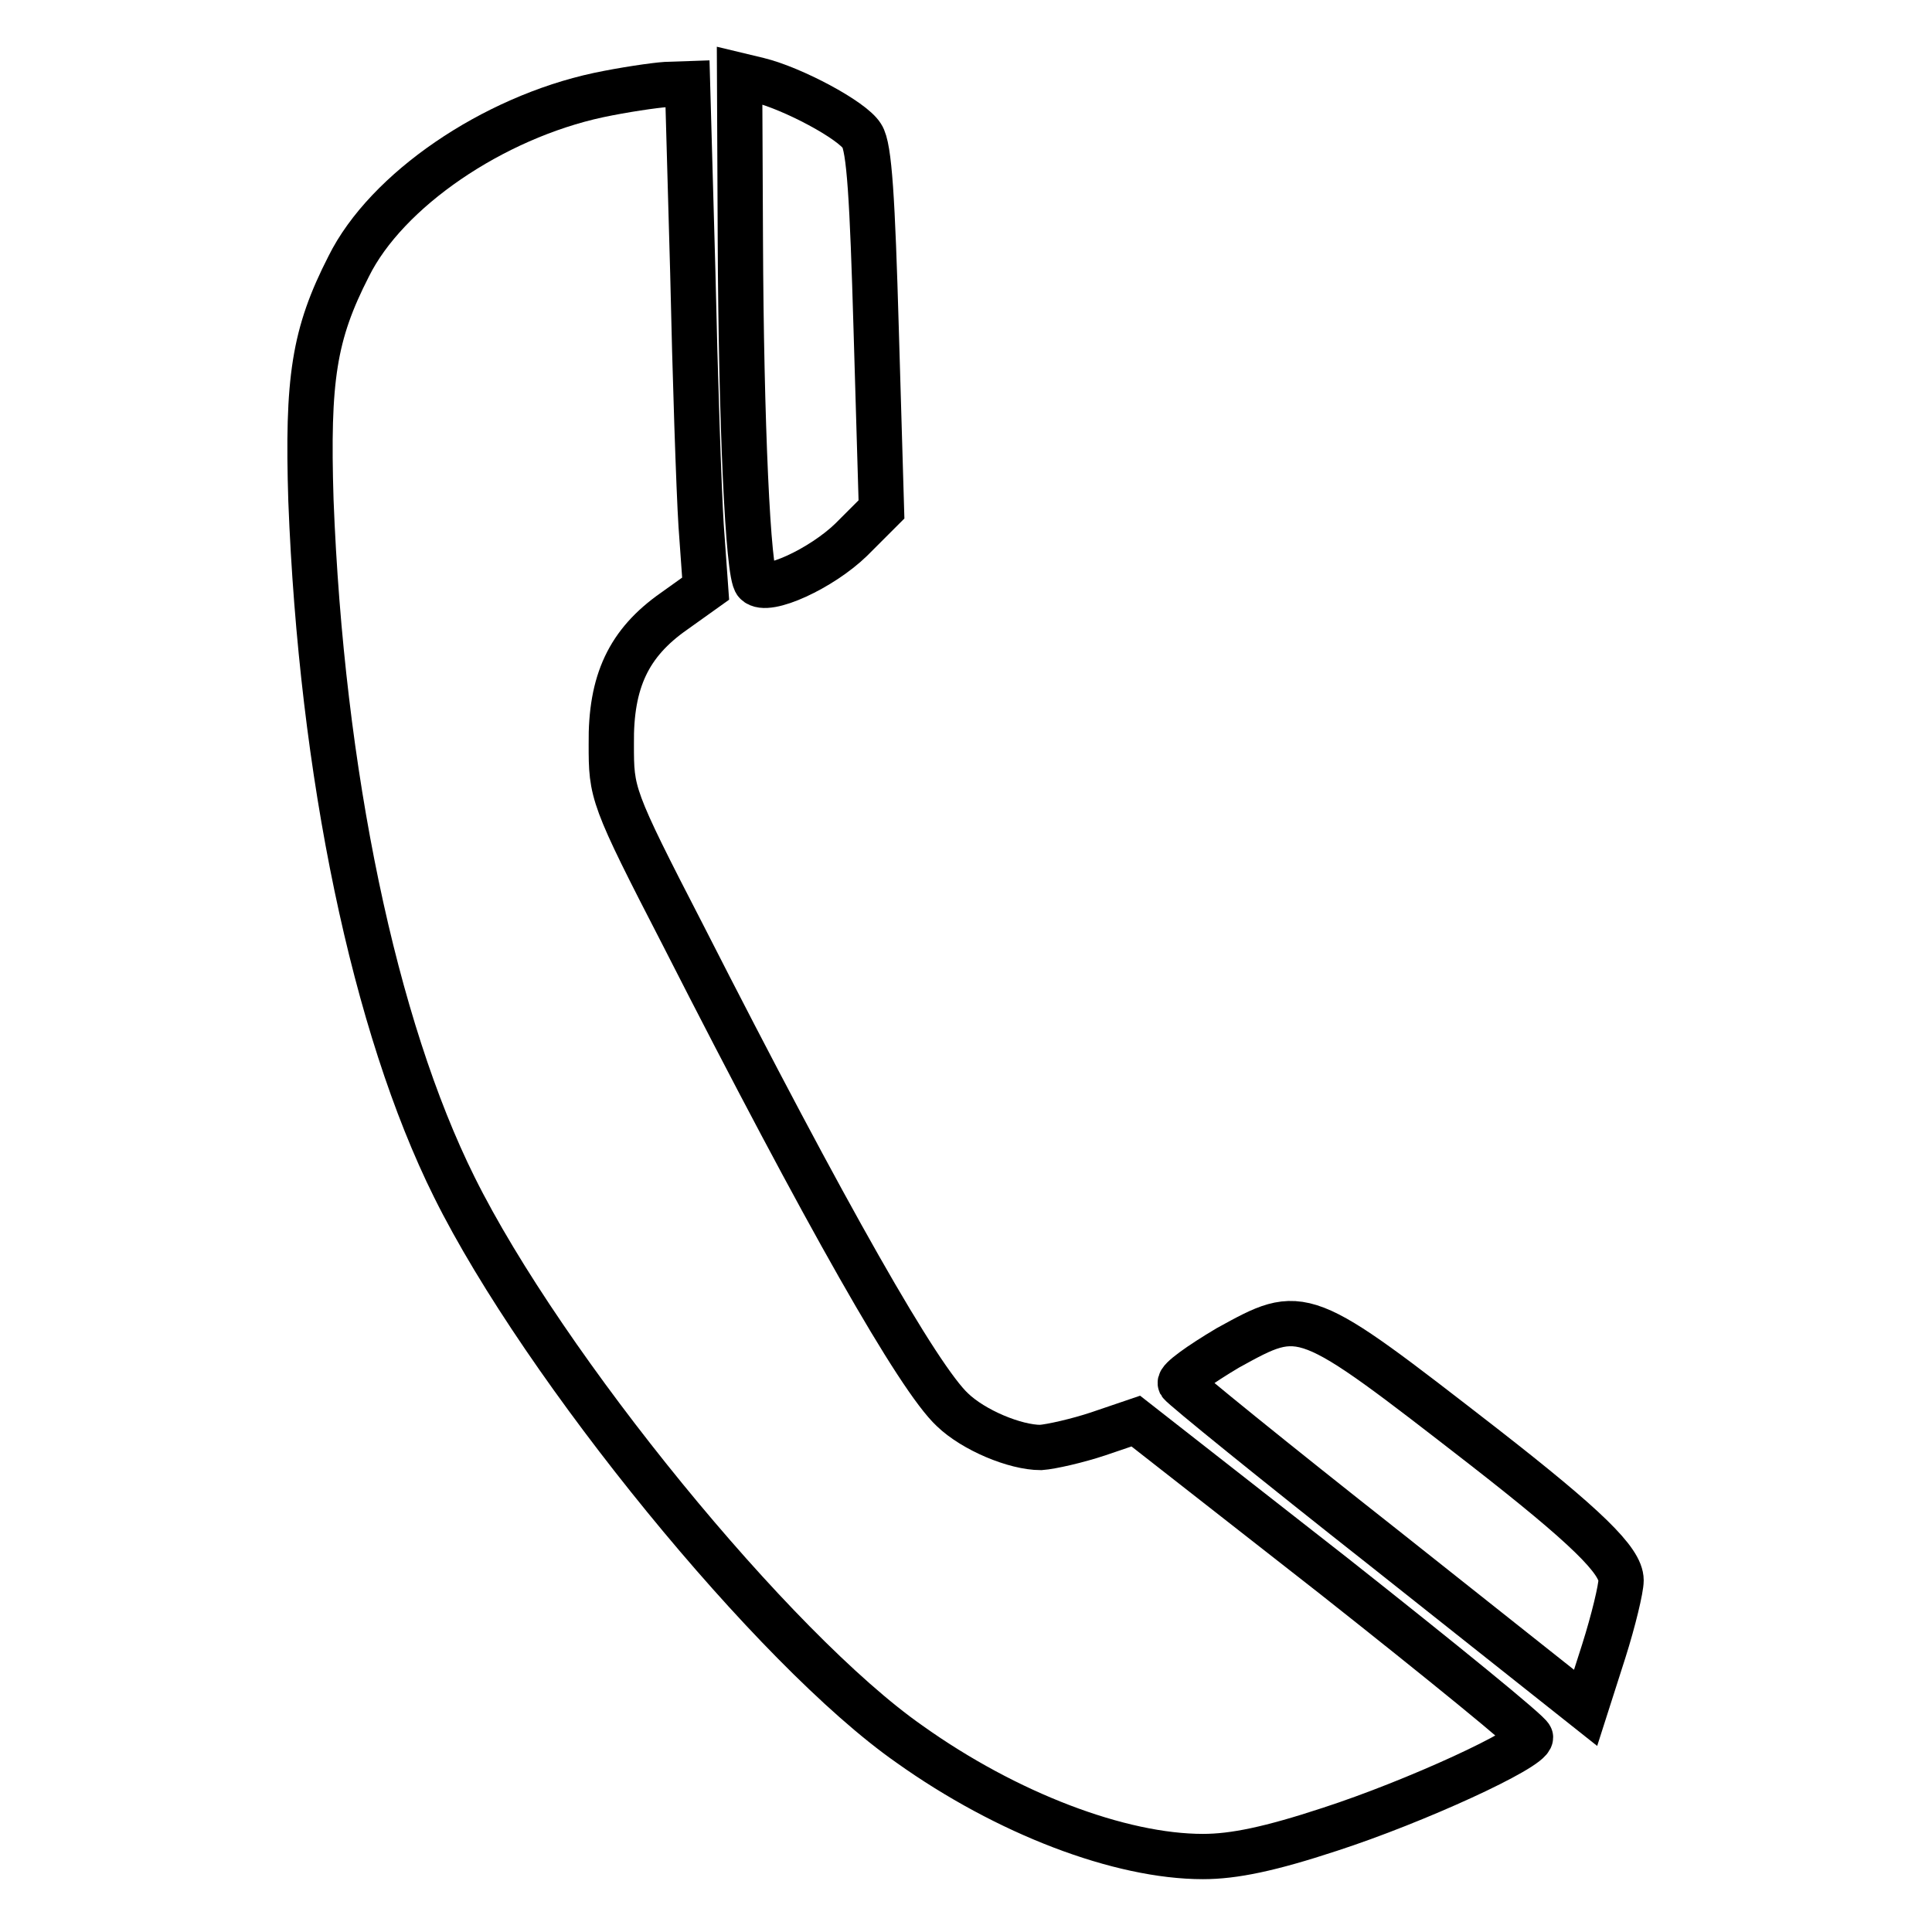 <?xml version="1.0" encoding="utf-8"?>
<!-- Svg Vector Icons : http://www.onlinewebfonts.com/icon -->
<!DOCTYPE svg PUBLIC "-//W3C//DTD SVG 1.1//EN" "http://www.w3.org/Graphics/SVG/1.1/DTD/svg11.dtd">
<svg version="1.1" xmlns="http://www.w3.org/2000/svg" xmlns:xlink="http://www.w3.org/1999/xlink" x="0px" y="0px" viewBox="0 0 256 256" enable-background="new 0 0 256 256" xml:space="preserve">
<g> <g> <path stroke-width="6" fill-opacity="0" stroke="#000000"  d="M98.1,31.8c0.1,24,1,44.4,2.1,45.4c1.4,1.5,8.7-1.9,12.6-5.7l4-4l-0.7-23.8c-0.5-17.3-0.9-24.2-1.9-25.7  c-1.3-2.1-9.2-6.3-13.7-7.4L98,10L98.1,31.8z"/> <path stroke-width="6" fill-opacity="0" stroke="#000000"  d="M79.3,12.6c-14,3-28.1,12.6-33.1,22.7c-4.6,9-5.5,14.9-5,31c1.4,36.2,8.4,69.7,19,91  c11.8,23.8,42.4,61.3,60.3,73.8c12.9,9.2,27.9,14.9,38.9,14.9c4.1,0,8.9-1,16.8-3.6c11.4-3.7,26.6-10.7,26.6-12.2  c0-0.5-11.8-10.1-26.1-21.4l-26.2-20.5l-5,1.7c-2.7,0.9-6.2,1.7-7.6,1.8c-3.4,0-8.9-2.3-11.7-5c-4.5-4.2-16.6-25.4-35.7-62.9  c-9.5-18.4-9.5-18.8-9.5-25.3c-0.1-8.3,2.3-13.4,8.3-17.6l4.2-3l-0.6-8.4c-0.3-4.7-0.8-19.7-1.1-33.5l-0.7-25l-2.9,0.1  C86.7,11.3,82.6,11.9,79.3,12.6z"/> <path stroke-width="6" fill-opacity="0" stroke="#000000"  d="M162.7,178.6c-3.7,2.2-6.5,4.2-6.3,4.7c0.3,0.5,12.5,10.4,27.1,21.9l26.6,21.1l2.4-7.5  c1.3-4.1,2.3-8.3,2.3-9.4c0-2.6-4.6-7.1-18.2-17.7C172.5,173,172.7,173.1,162.7,178.6z"/> </g></g>
</svg>